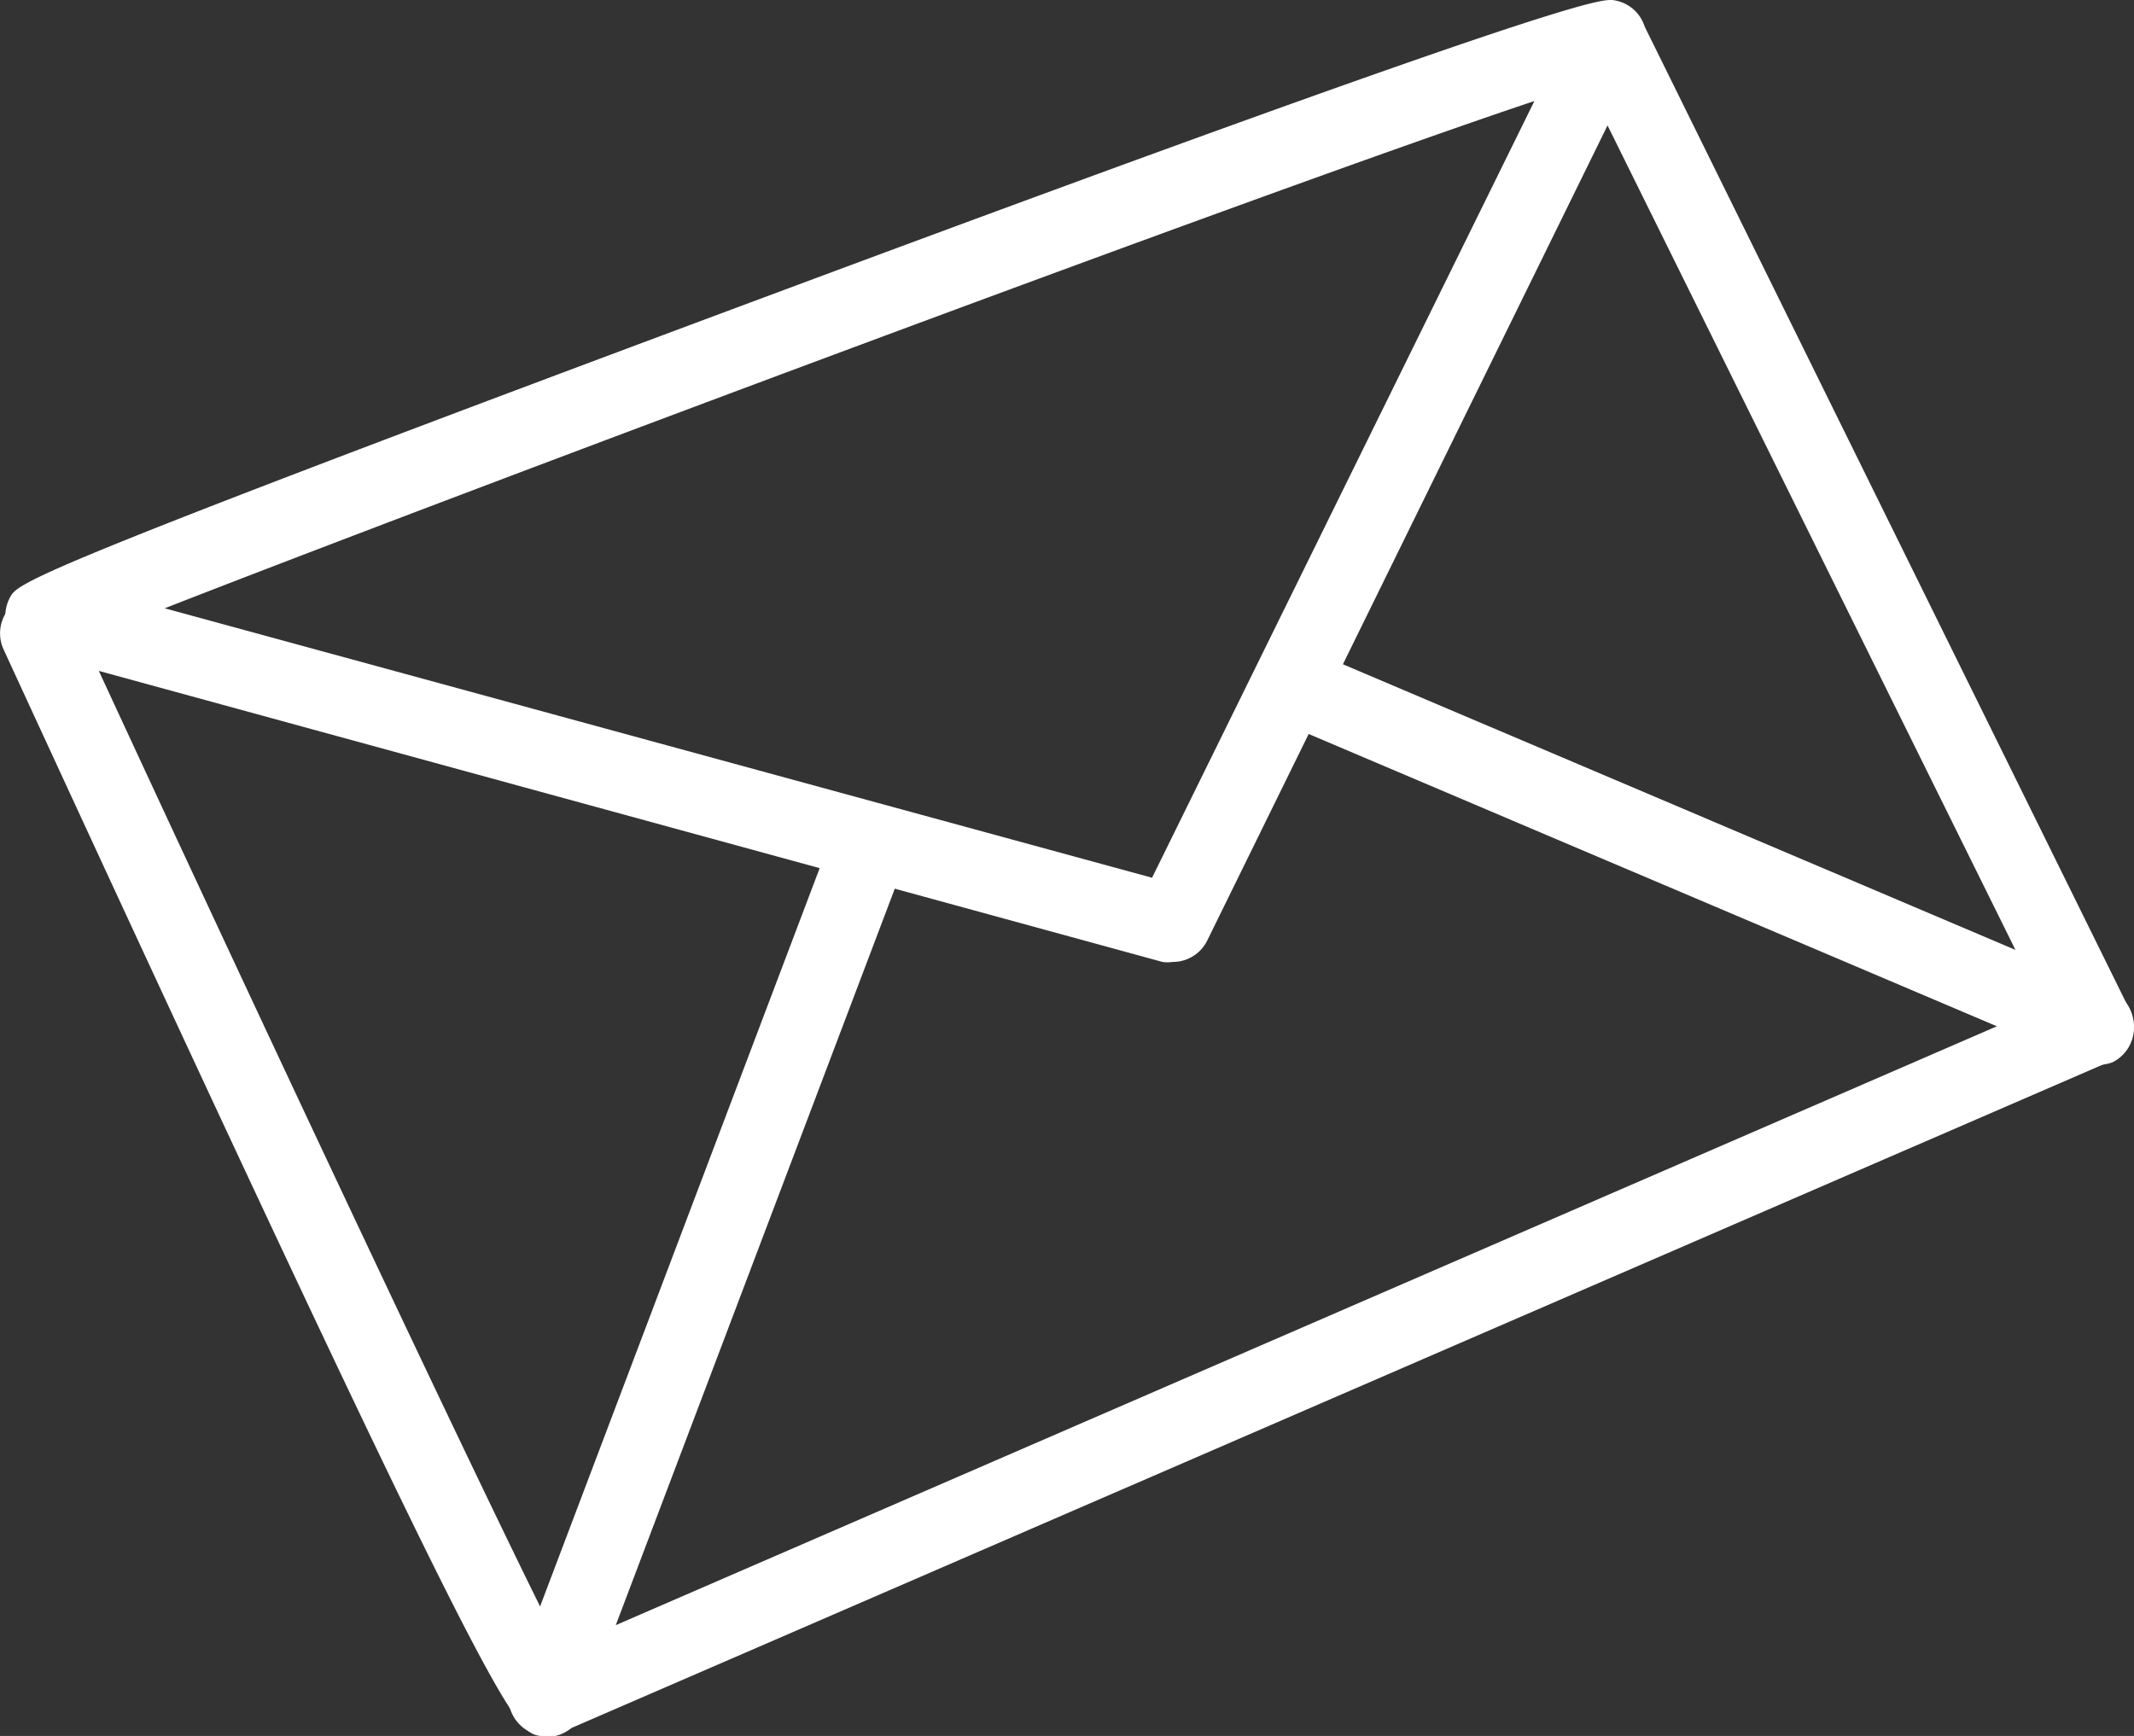 <svg id="konturer" xmlns="http://www.w3.org/2000/svg" viewBox="0 0 63.35 51.54"><rect x="0" y="0" width="63.35" height="51.54" fill="#333333" stroke="none"/><defs><style>.cls-1{fill:#fff;}</style></defs><path class="cls-1" d="M62.2,31.61a1.15,1.15,0,0,1-1-.64L46.7,1.66a1.15,1.15,0,0,1,2.06-1L63.23,30a1.15,1.15,0,0,1-.52,1.54A1.19,1.19,0,0,1,62.2,31.61Z"/><path class="cls-1" d="M34.81,28.56a1,1,0,0,1-.3,0L1,19.39a1.17,1.17,0,0,1-.76-.66,1.19,1.19,0,0,1,.06-1c.25-.44.41-.72,23.4-9.28S47.47,0,47.86,0a1.14,1.14,0,0,1,.88.59,1.17,1.17,0,0,1,0,1.06L35.84,27.92A1.14,1.14,0,0,1,34.81,28.56ZM4.89,18.06l29.31,8L45.55,3C37.84,5.57,13.43,14.72,4.89,18.06ZM47.81,2.29Z"/><path class="cls-1" d="M16.24,51.54l-.21,0c-.77-.14-1.16-.21-15.92-32.25a1.15,1.15,0,0,1,.56-1.53,1.16,1.16,0,0,1,1.53.57C7.61,30.06,16,47.9,17,49.57a1.15,1.15,0,0,1-.8,2Zm.2-2.28h0Zm0,0Z"/><path class="cls-1" d="M16.24,51.54A1.15,1.15,0,0,1,15.16,50L24.6,25.07a1.17,1.17,0,0,1,1.49-.67,1.15,1.15,0,0,1,.66,1.49L18.28,48.25l41-17.78L38.35,21.58a1.15,1.15,0,0,1,.9-2.12l23.4,9.94a1.15,1.15,0,0,1,0,2.11l-46,19.93A1.09,1.09,0,0,1,16.24,51.54Z"/></svg>